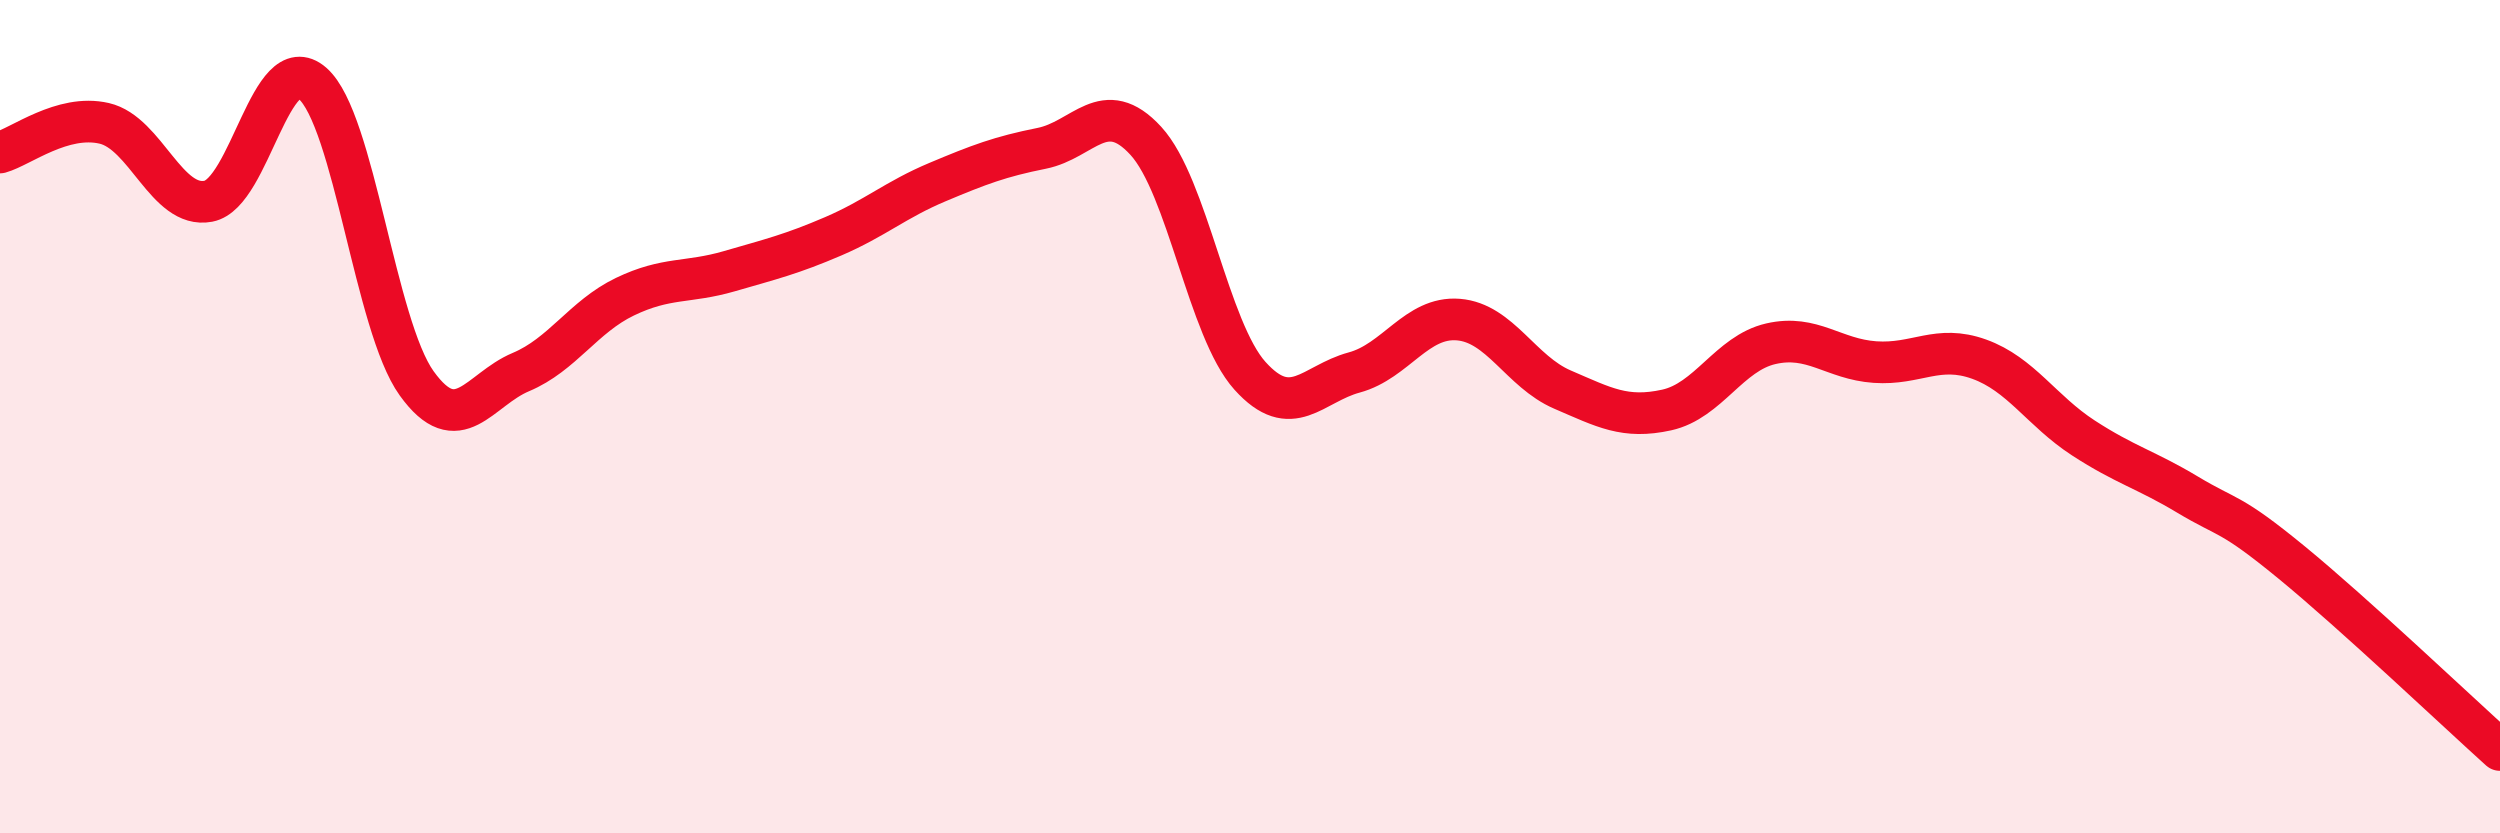 
    <svg width="60" height="20" viewBox="0 0 60 20" xmlns="http://www.w3.org/2000/svg">
      <path
        d="M 0,3.66 C 0.5,3.52 1.5,2.73 2.5,2.96 C 3.5,3.19 4,5.02 5,4.83 C 6,4.64 6.5,1.13 7.5,2 C 8.5,2.87 9,7.81 10,9.2 C 11,10.59 11.5,9.35 12.5,8.93 C 13.5,8.51 14,7.6 15,7.12 C 16,6.64 16.5,6.8 17.5,6.51 C 18.5,6.22 19,6.1 20,5.67 C 21,5.24 21.5,4.79 22.5,4.37 C 23.5,3.95 24,3.76 25,3.56 C 26,3.36 26.5,2.29 27.5,3.38 C 28.5,4.47 29,7.91 30,9.02 C 31,10.13 31.5,9.21 32.5,8.94 C 33.5,8.67 34,7.59 35,7.67 C 36,7.75 36.5,8.92 37.5,9.35 C 38.5,9.78 39,10.06 40,9.84 C 41,9.62 41.5,8.48 42.5,8.25 C 43.5,8.02 44,8.62 45,8.69 C 46,8.76 46.5,8.26 47.5,8.62 C 48.5,8.98 49,9.86 50,10.51 C 51,11.16 51.5,11.27 52.5,11.87 C 53.5,12.47 53.5,12.27 55,13.5 C 56.5,14.73 59,17.1 60,18L60 20L0 20Z"
        fill="#EB0A25"
        opacity="0.1"
        stroke-linecap="round"
        stroke-linejoin="round"
      />
      <path
        d="M 0,3.66 C 0.5,3.52 1.5,2.73 2.5,2.96 C 3.5,3.19 4,5.02 5,4.83 C 6,4.64 6.5,1.13 7.5,2 C 8.5,2.87 9,7.81 10,9.2 C 11,10.59 11.5,9.35 12.5,8.93 C 13.5,8.51 14,7.6 15,7.12 C 16,6.64 16.5,6.8 17.5,6.51 C 18.5,6.22 19,6.1 20,5.67 C 21,5.24 21.5,4.79 22.5,4.37 C 23.5,3.95 24,3.76 25,3.56 C 26,3.36 26.5,2.29 27.5,3.38 C 28.5,4.47 29,7.91 30,9.02 C 31,10.13 31.5,9.21 32.5,8.94 C 33.5,8.67 34,7.59 35,7.67 C 36,7.75 36.5,8.92 37.5,9.35 C 38.5,9.78 39,10.06 40,9.84 C 41,9.62 41.5,8.48 42.5,8.25 C 43.5,8.02 44,8.62 45,8.69 C 46,8.76 46.5,8.26 47.5,8.62 C 48.5,8.98 49,9.86 50,10.51 C 51,11.16 51.5,11.27 52.5,11.87 C 53.5,12.47 53.5,12.27 55,13.5 C 56.5,14.73 59,17.1 60,18"
        stroke="#EB0A25"
        stroke-width="1"
        fill="none"
        stroke-linecap="round"
        stroke-linejoin="round"
      />
    </svg>
  